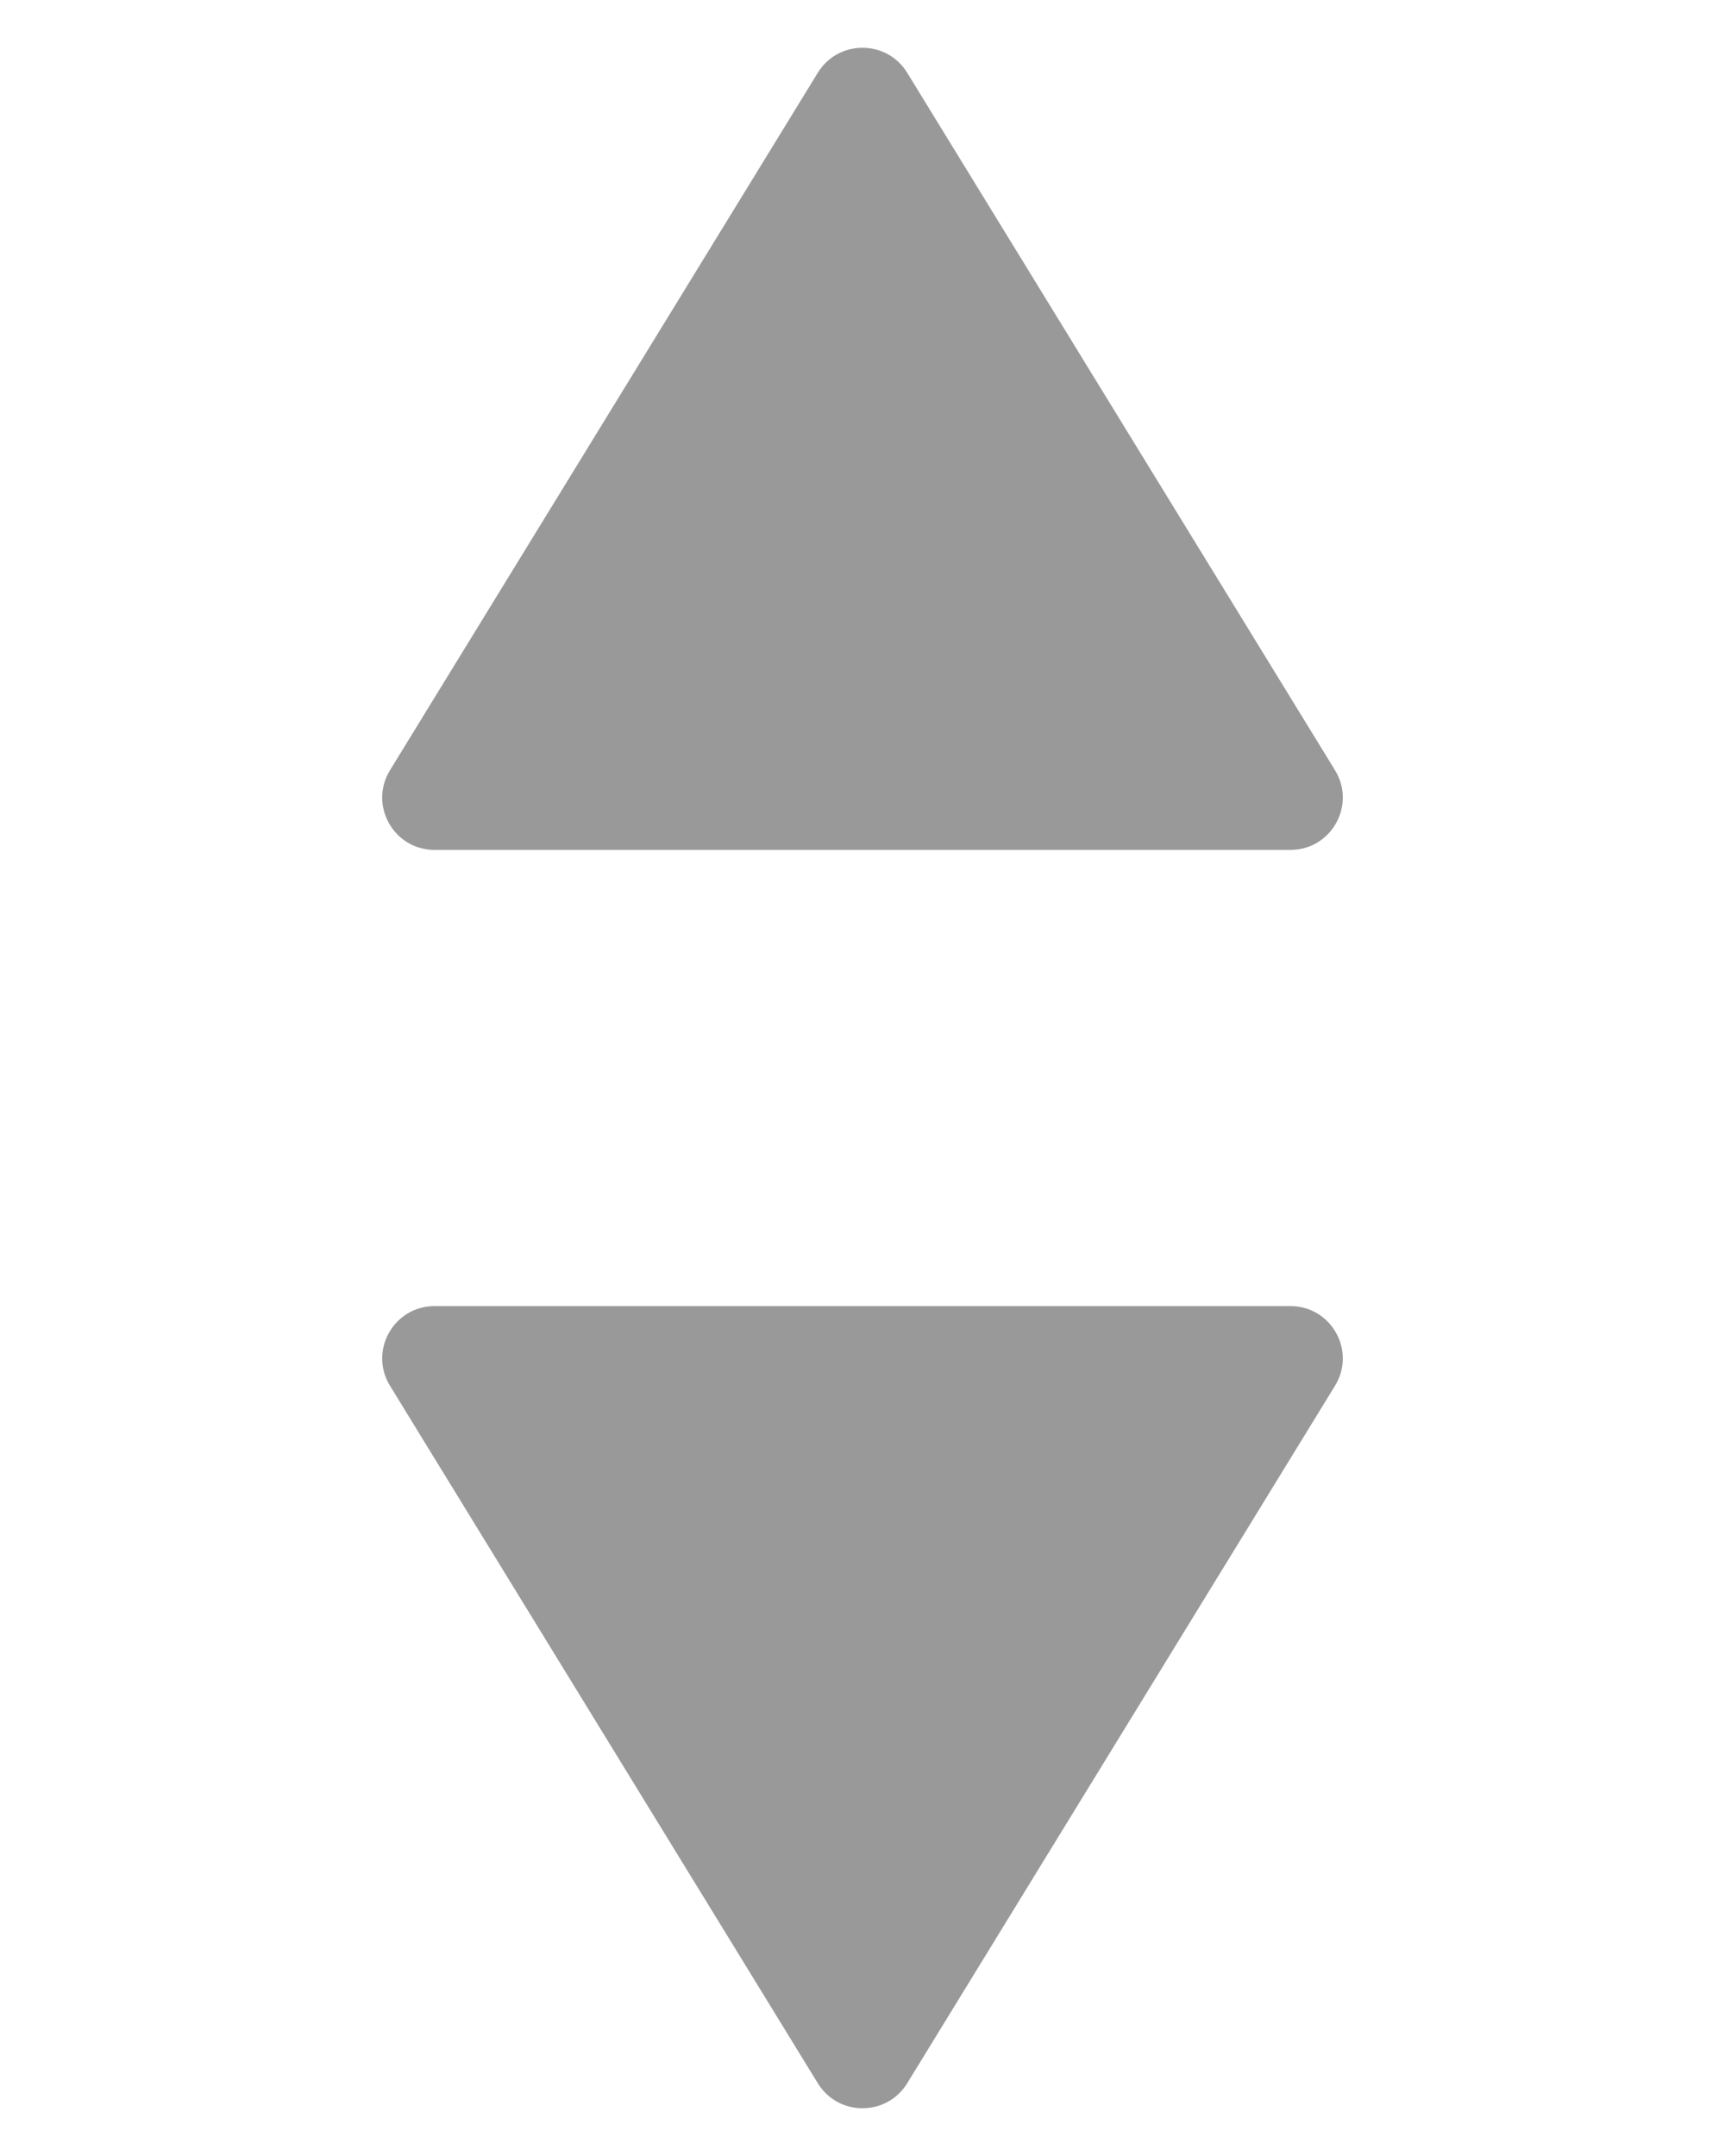 <svg width="8" height="10" viewBox="0 0 8 10" fill="none" xmlns="http://www.w3.org/2000/svg">
<path fill-rule="evenodd" clip-rule="evenodd" d="M5.985 6.058C6.174 6.058 6.291 6.266 6.191 6.428L4.207 9.663C4.112 9.817 3.888 9.817 3.793 9.663L1.809 6.428C1.709 6.266 1.826 6.058 2.015 6.058L5.985 6.058Z" fill="#999999"/>
<path fill-rule="evenodd" clip-rule="evenodd" d="M5.985 3.942C6.174 3.942 6.291 3.734 6.191 3.572L4.207 0.337C4.112 0.183 3.888 0.183 3.793 0.337L1.809 3.572C1.709 3.734 1.826 3.942 2.015 3.942L5.985 3.942Z" fill="#999999"/>
</svg>
